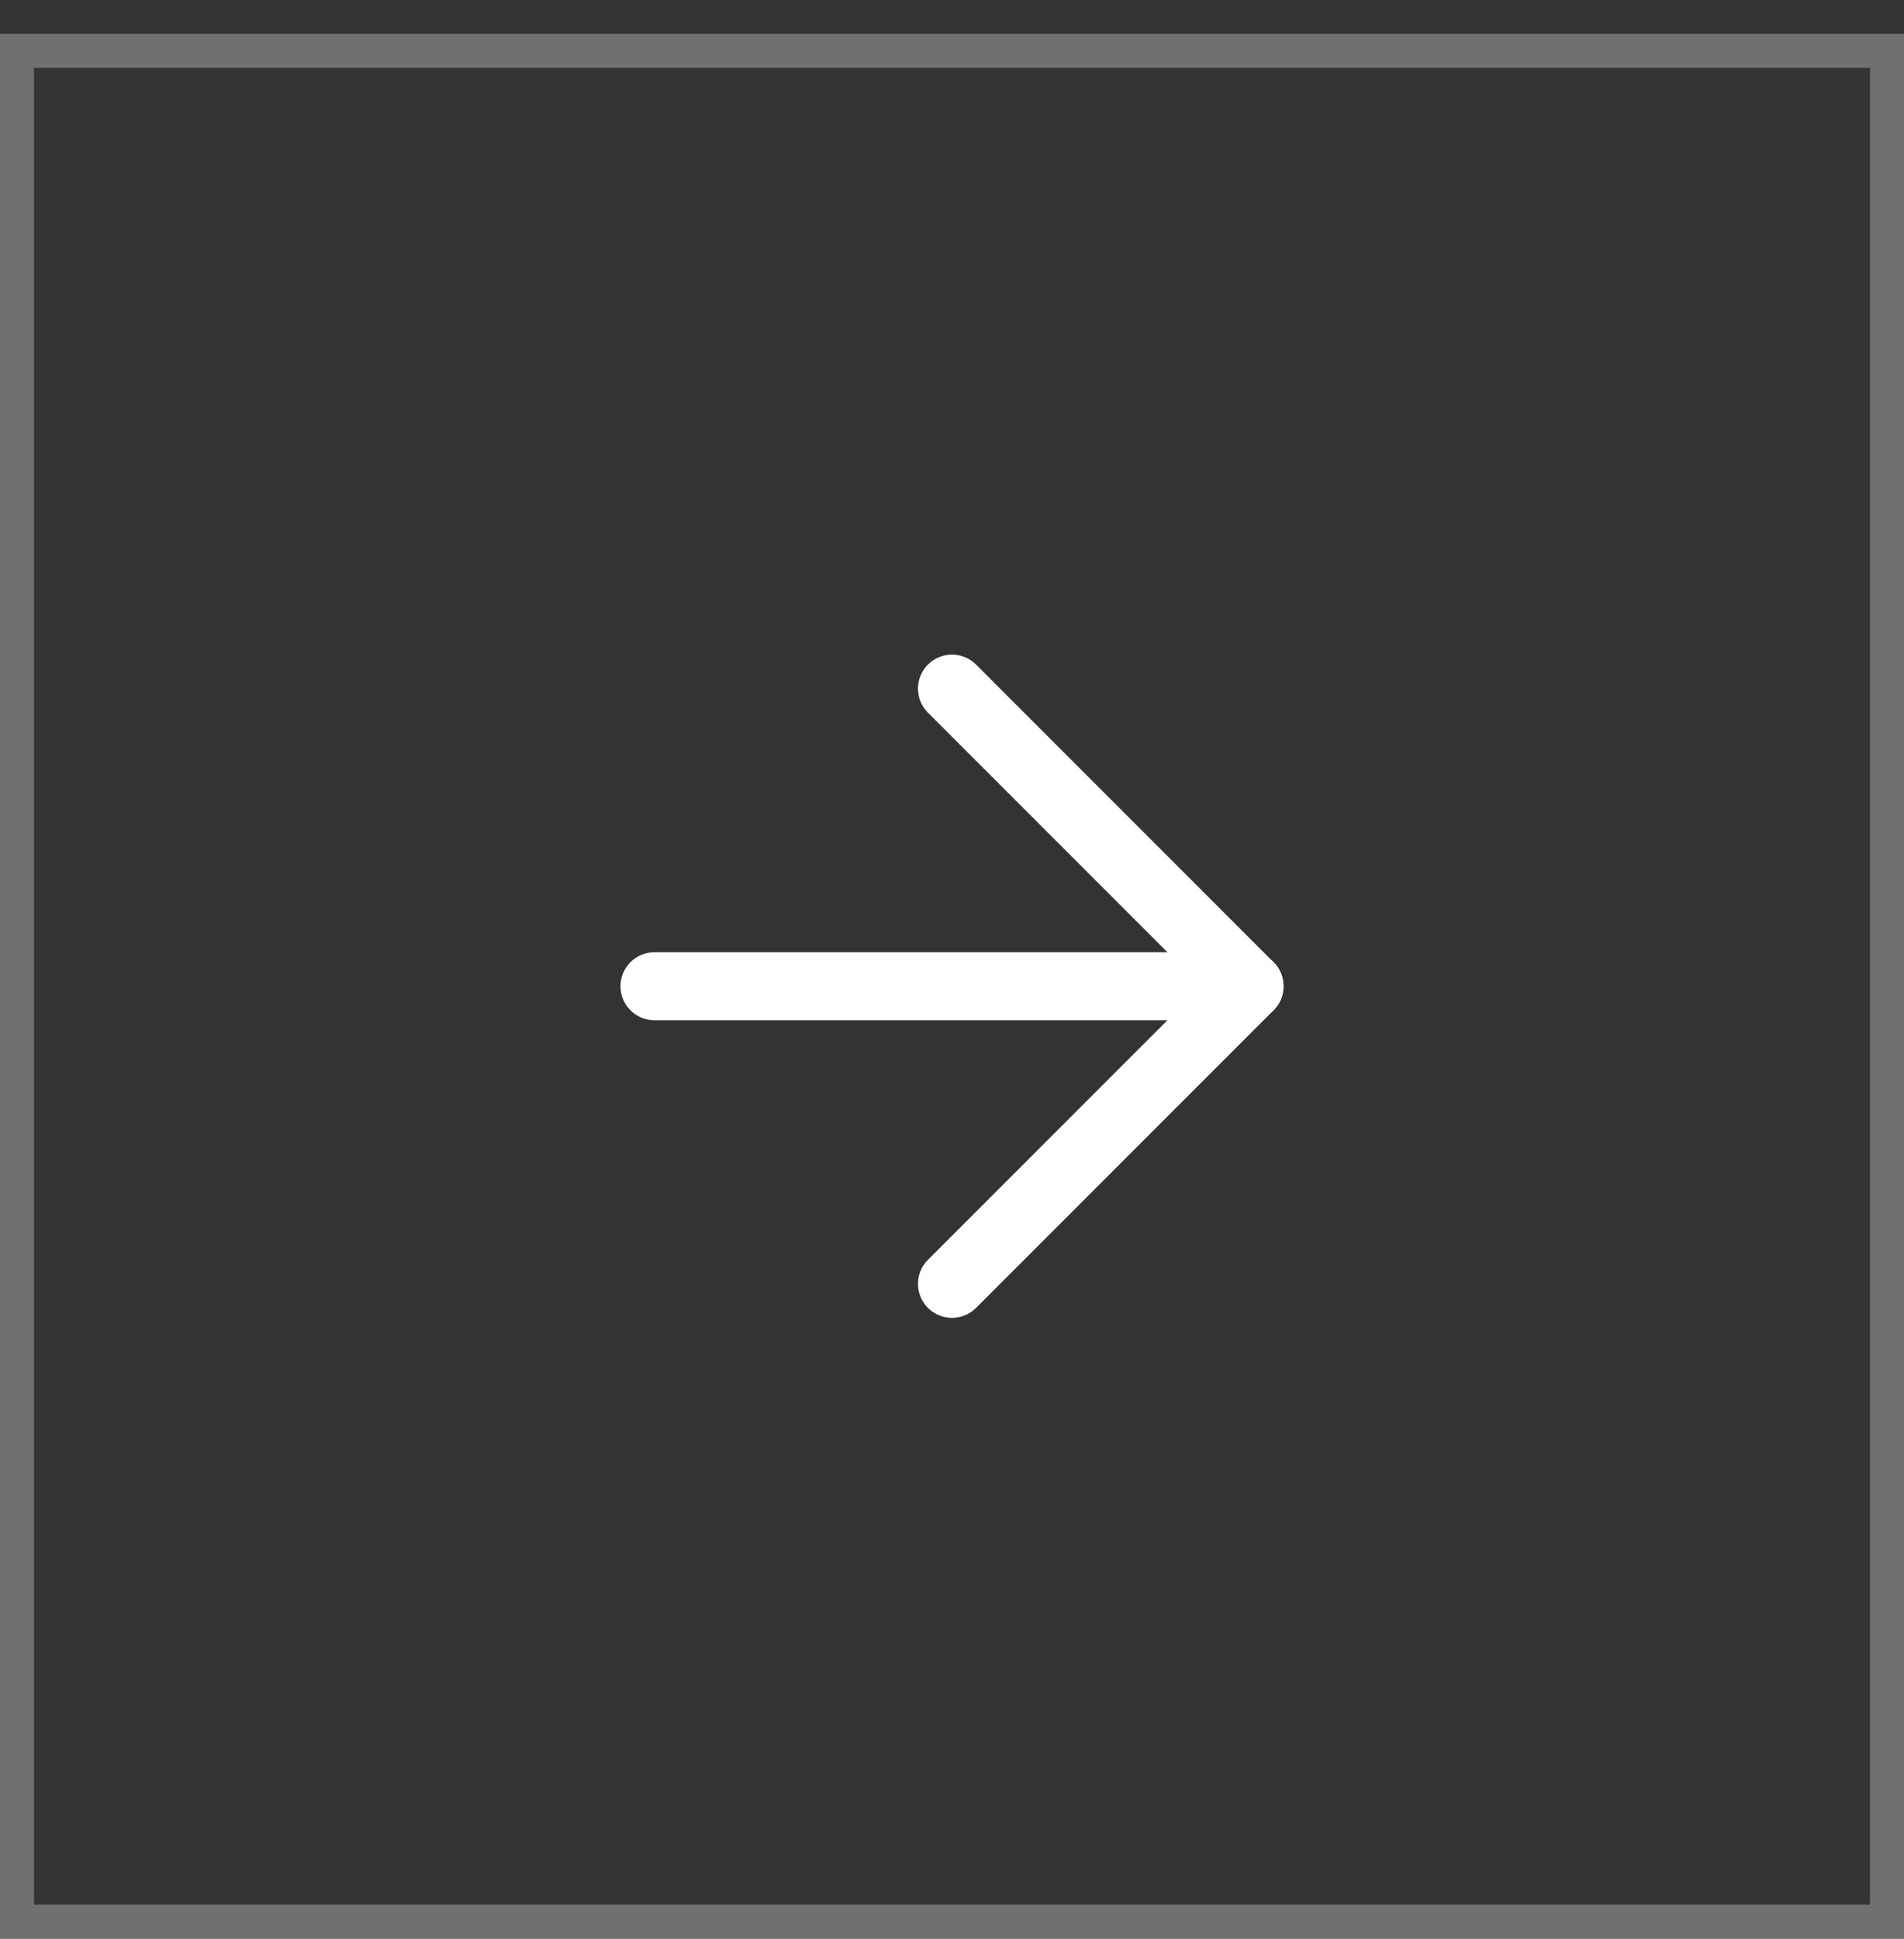 <?xml version="1.0" encoding="UTF-8"?> <svg xmlns="http://www.w3.org/2000/svg" width="56" height="57" viewBox="0 0 56 57" fill="none"><rect x="0" y="0" width="56" height="57" fill="#333333" stroke="none"/> <path d="M19.25 28.996L36.75 28.996" stroke="white" stroke-width="2" stroke-linecap="round" stroke-linejoin="round"></path> <path d="M28 20.246L36.75 28.996L28 37.746" stroke="white" stroke-width="2" stroke-linecap="round" stroke-linejoin="round"></path> <rect x="55.5" y="1.496" width="55" height="55" transform="rotate(90 55.5 1.496)" stroke="white" stroke-opacity="0.3"></rect> </svg> 